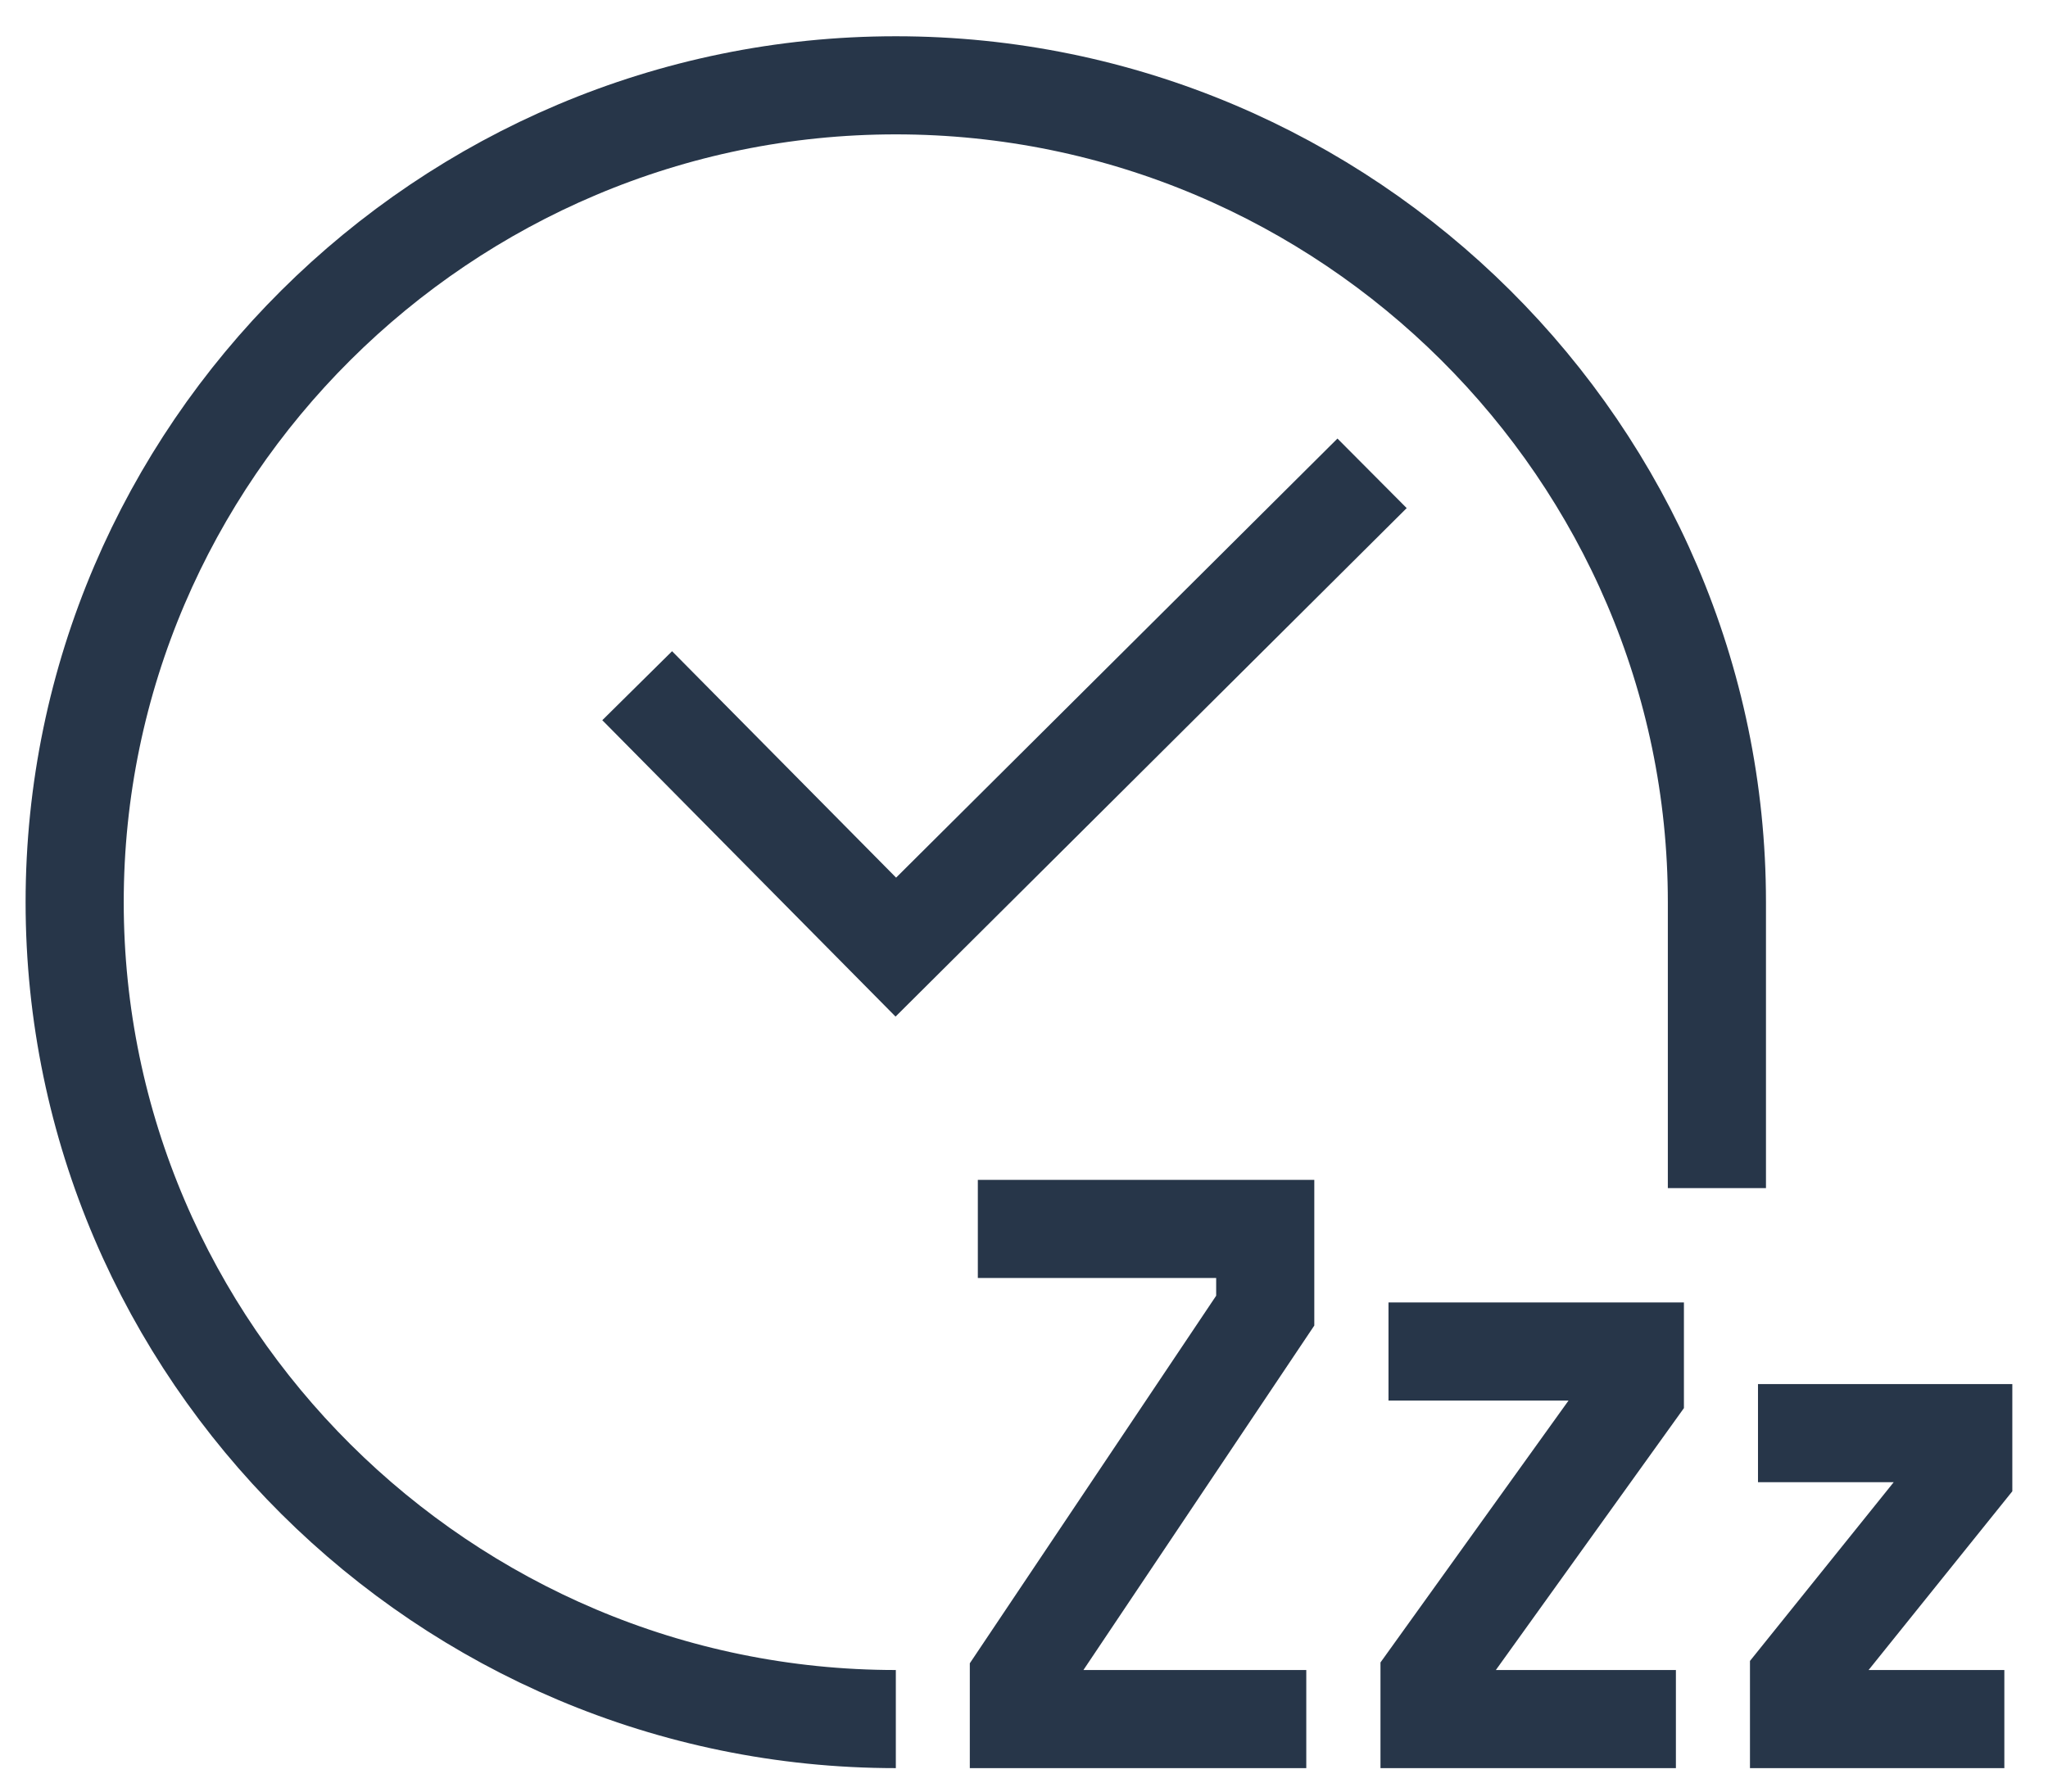 <svg width="48" height="42" viewBox="0 0 48 42" fill="none" xmlns="http://www.w3.org/2000/svg"><path d="M20.996 40.3C10.41 40.3 1.75 31.683 1.75 21.15S10.41 2 20.996 2C31.58 2 40.24 10.617 40.24 21.15v6.703" stroke="#273649" stroke-width="2.3" stroke-miterlimit="10"/><path d="M32.158 11.096 20.996 22.203l-6.062-6.128m7.984 12.735h6.736v1.915l-5.774 8.617v.958h6.736m1.927-8.617h5.774v.957l-4.812 6.703v.957h5.774m1.924-6.703h4.811v.958l-3.849 4.787v.958h4.812" stroke="#273649" stroke-width="2.3" stroke-miterlimit="10"/></svg>